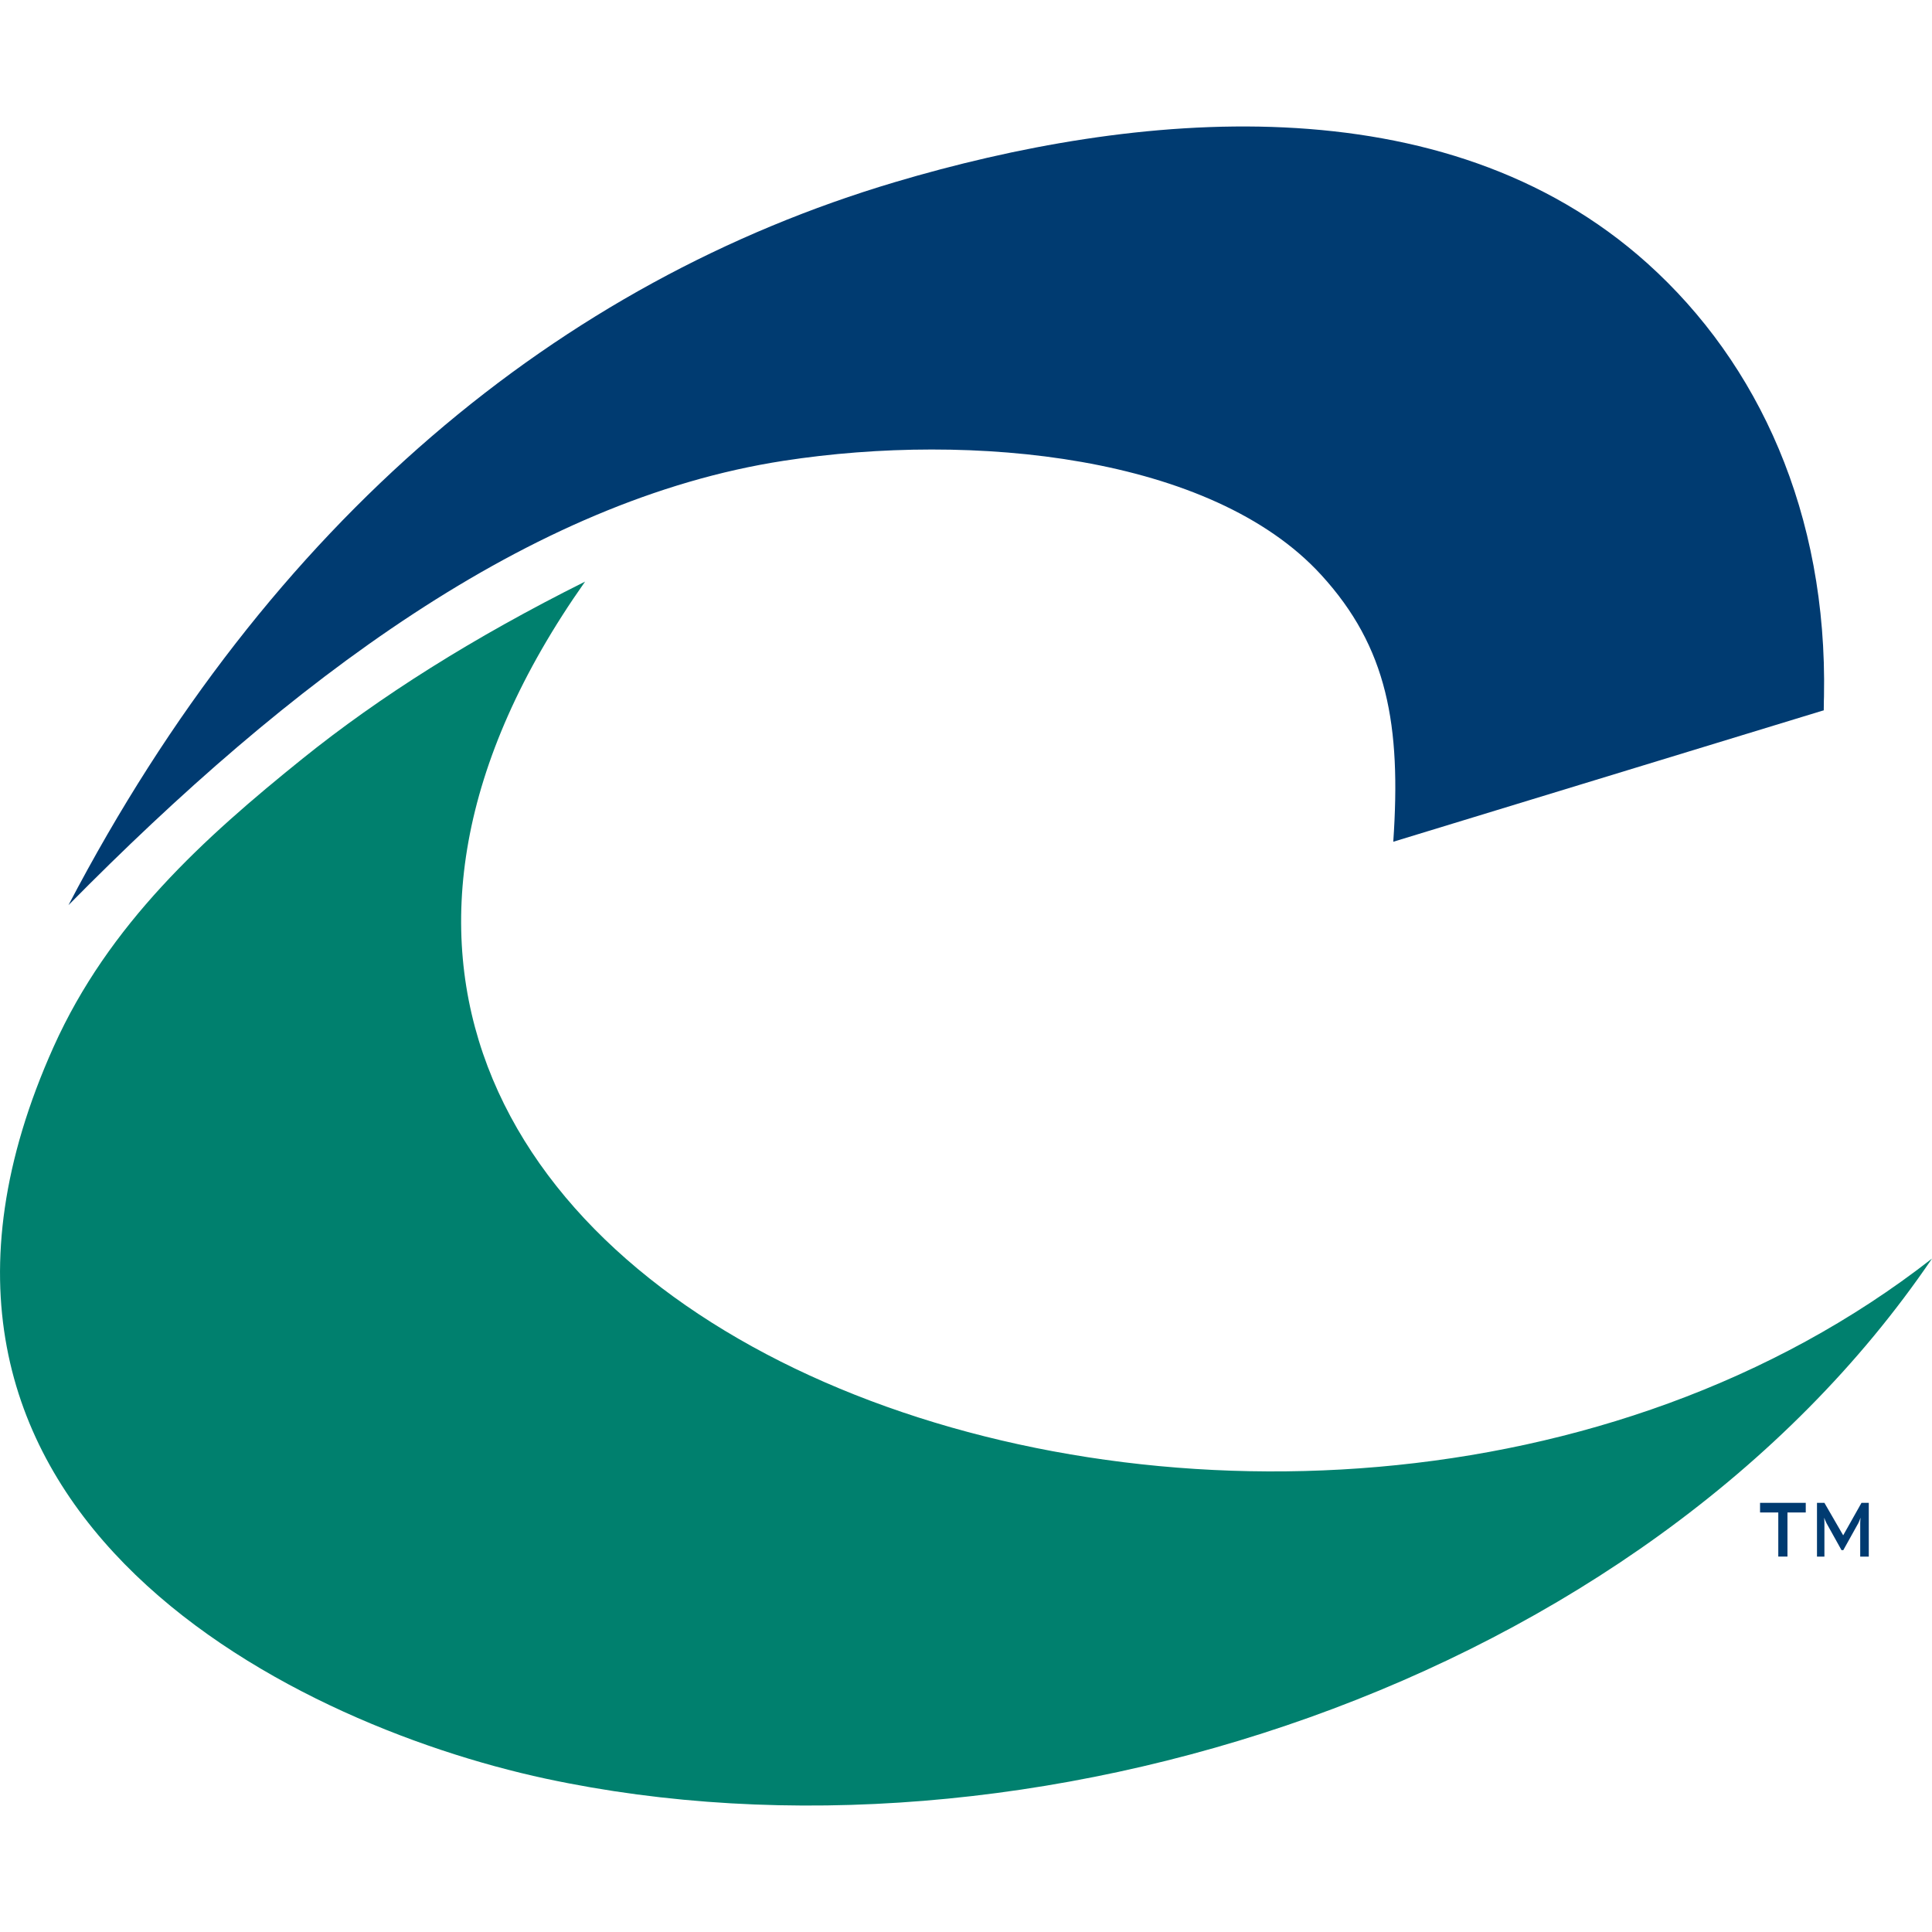 <?xml version="1.0" encoding="iso-8859-1"?>
<!-- Generator: Adobe Illustrator 16.0.0, SVG Export Plug-In . SVG Version: 6.00 Build 0)  -->
<!DOCTYPE svg PUBLIC "-//W3C//DTD SVG 1.1//EN" "http://www.w3.org/Graphics/SVG/1.1/DTD/svg11.dtd">
<svg version="1.1" id="Layer_1" xmlns="http://www.w3.org/2000/svg" xmlns:xlink="http://www.w3.org/1999/xlink" x="0px" y="0px"
	 width="32px" height="32px" viewBox="0 0 32 32" style="enable-background:new 0 0 32 32;" xml:space="preserve">
<path style="fill-rule:evenodd;clip-rule:evenodd;fill:#00806E;" d="M5.013,12.564c1.271-1.023,2.819-2.003,4.678-2.931
	C1.142,21.752,21.382,29.136,32,20.846C27.195,27.92,16.975,31.163,9.038,29.46c-4.324-0.929-11.567-4.518-8.149-12.124
	C1.801,15.307,3.375,13.882,5.013,12.564"/>
<path style="fill:#003B71;" d="M23.077,13.942c0.132-1.931-0.095-3.219-1.194-4.42c-1.816-1.985-5.785-2.371-8.903-1.89
	c-4.216,0.65-8.195,3.658-11.846,7.36C4.474,8.604,9.276,4.667,14.822,3.017c3.955-1.176,9.086-1.69,12.465,1.346
	c1.842,1.656,2.982,4.142,2.924,7.172c-0.001,0.022-0.002,0.045-0.002,0.068l-0.002,0.163l-0.027,0.007L23.077,13.942z
	 M29.152,25.051h0.302v0.731h0.152v-0.731h0.303v-0.159h-0.757V25.051z M30.832,24.892l-0.303,0.538l-0.311-0.538h-0.123v0.891
	h0.123v-0.551c0-0.014,0-0.028-0.001-0.043c0-0.016-0.002-0.032-0.003-0.051c0.005,0.015,0.01,0.028,0.017,0.043
	c0.006,0.016,0.014,0.031,0.022,0.048l0.248,0.446h0.03l0.247-0.444c0.005-0.01,0.011-0.021,0.017-0.037
	c0.007-0.015,0.014-0.033,0.022-0.057c-0.002,0.021-0.004,0.038-0.005,0.055s-0.001,0.03-0.001,0.04v0.551h0.142v-0.891H30.832z"/>
</svg>
